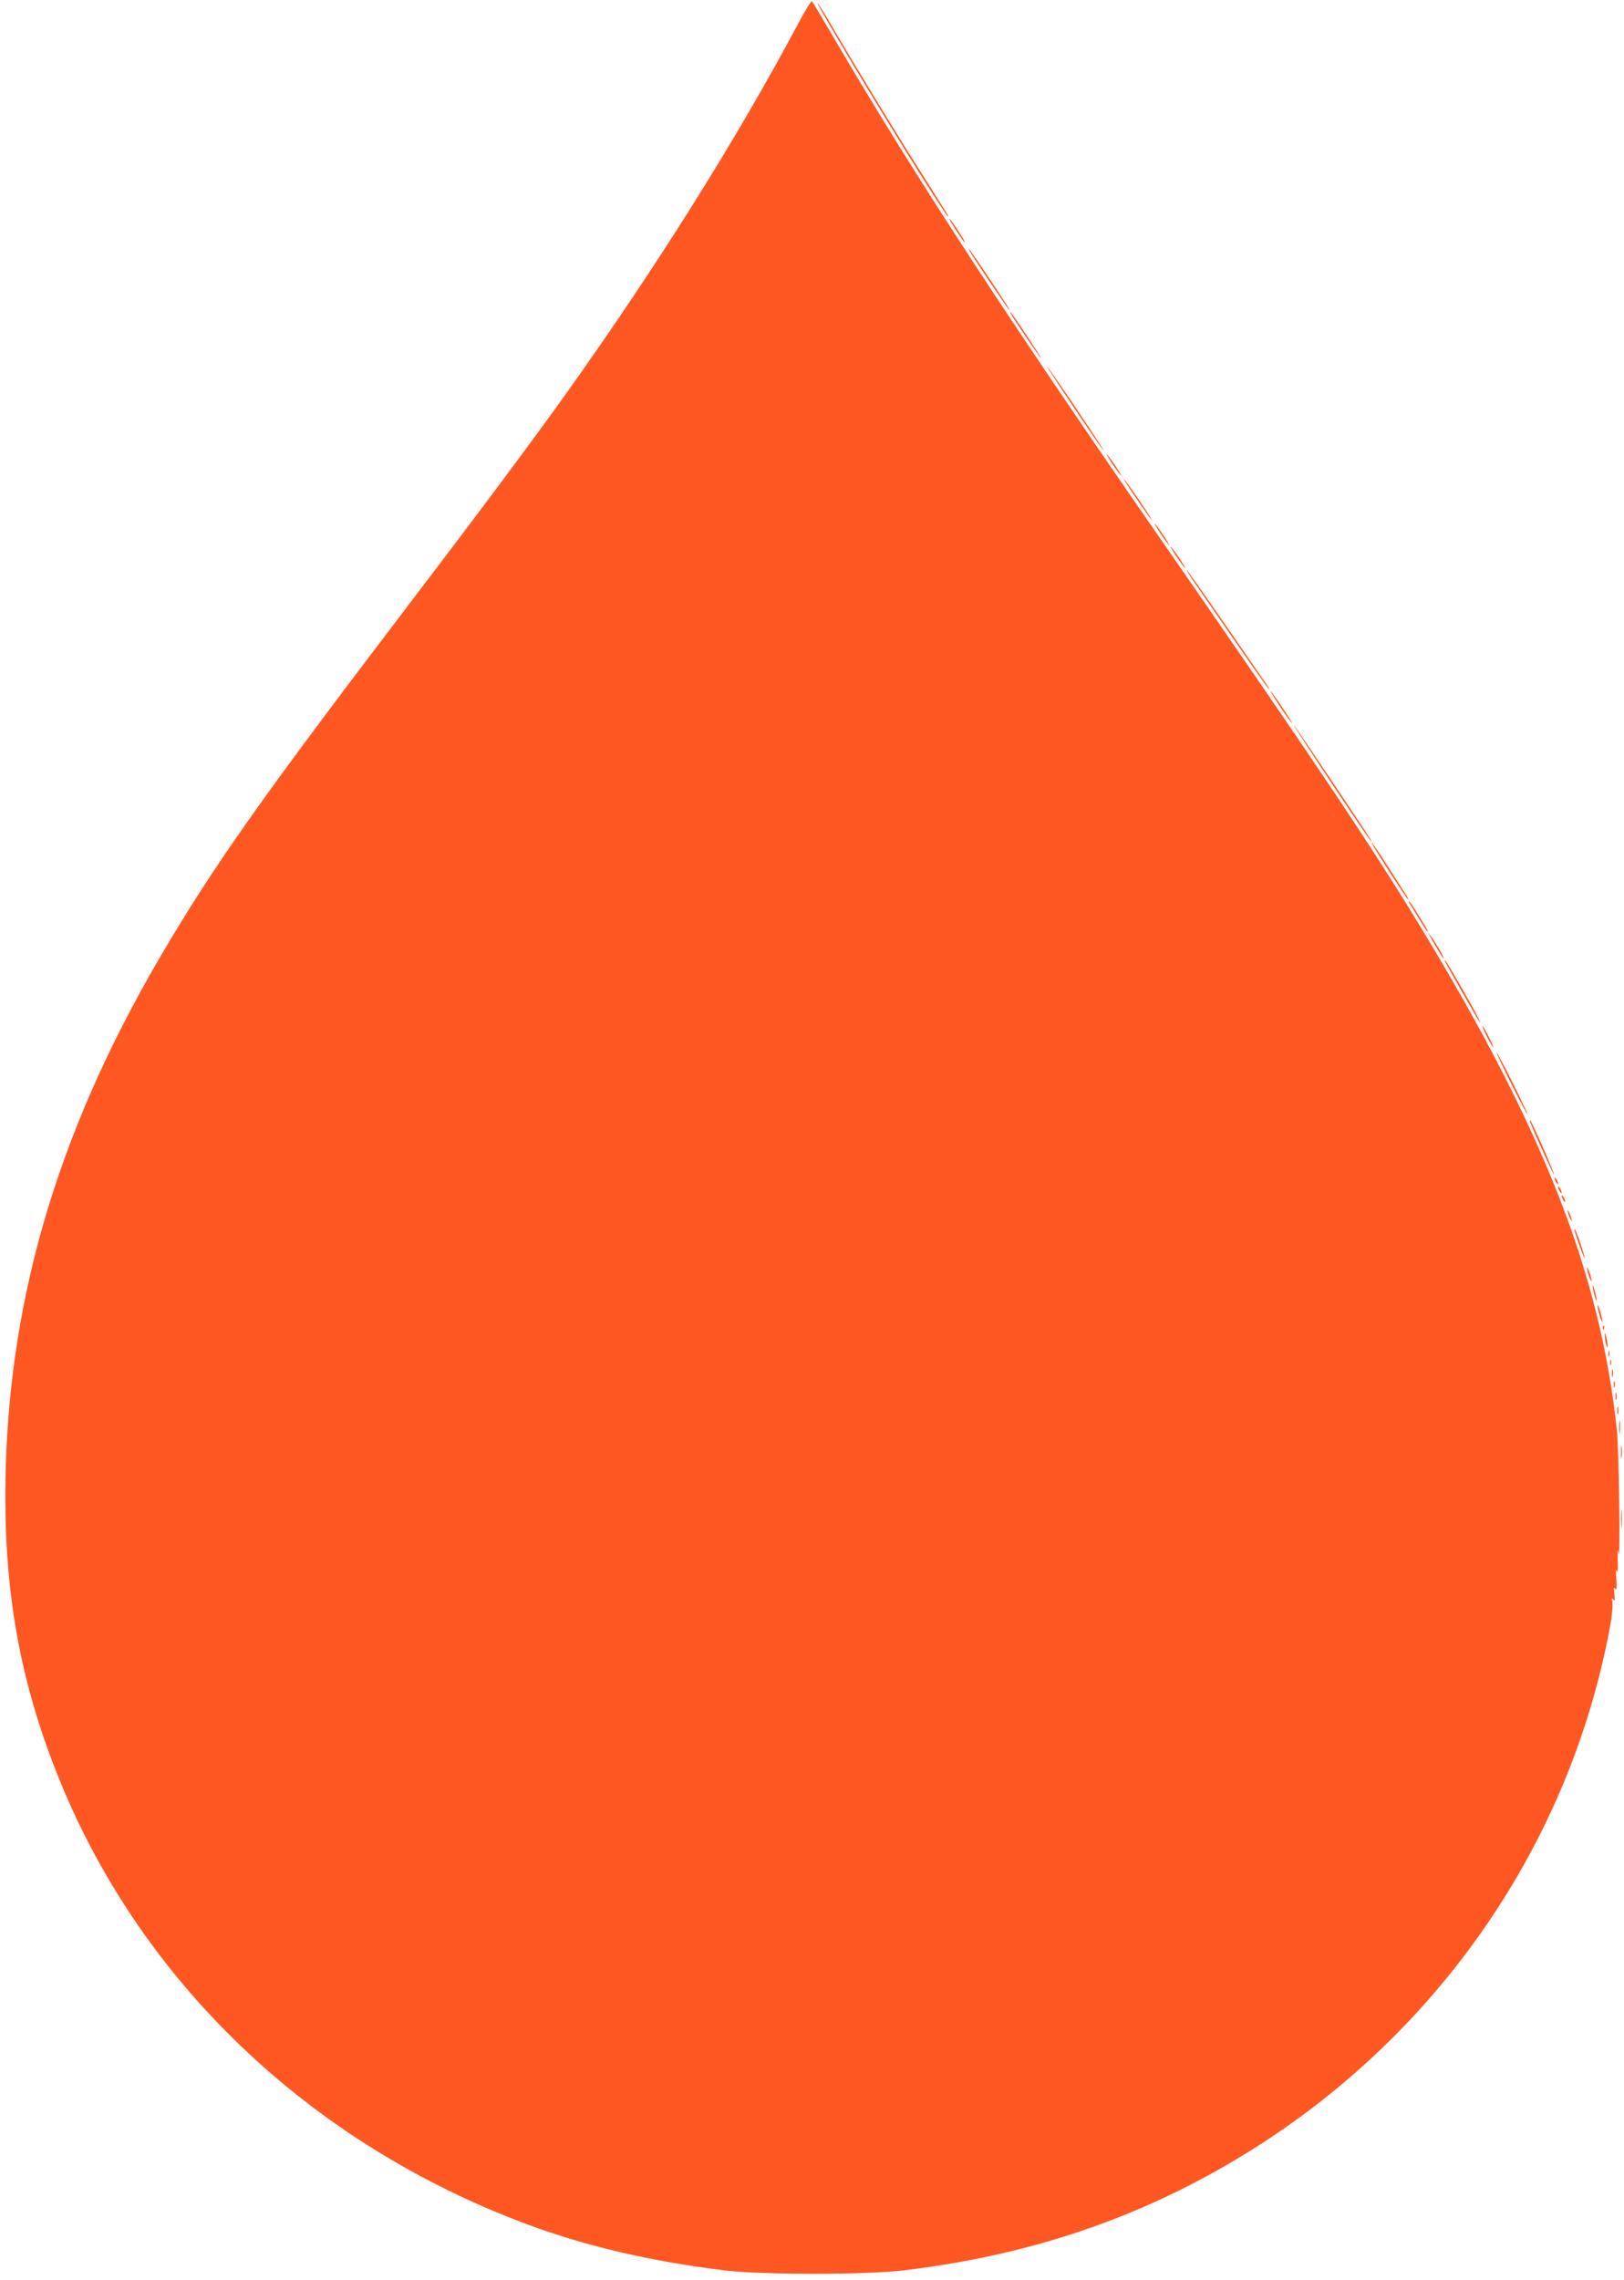 <?xml version="1.0" standalone="no"?>
<!DOCTYPE svg PUBLIC "-//W3C//DTD SVG 20010904//EN"
 "http://www.w3.org/TR/2001/REC-SVG-20010904/DTD/svg10.dtd">
<svg version="1.0" xmlns="http://www.w3.org/2000/svg"
 width="912pt" height="1280pt" viewBox="0 0 912 1280"
 preserveAspectRatio="xMidYMid meet">
<g transform="translate(0,1280) scale(0.1,-0.1)"
fill="#ff5722" stroke="none">
<path d="M4480 12663 c-347 -651 -795 -1364 -1308 -2083 -186 -260 -482 -657
-892 -1195 -806 -1058 -1083 -1450 -1376 -1950 -594 -1011 -874 -1985 -874
-3040 0 -564 89 -1044 287 -1545 459 -1165 1413 -2080 2643 -2538 329 -123
699 -209 1110 -259 207 -25 792 -25 1004 0 606 73 1140 234 1642 497 1221 638
2075 1781 2324 3109 12 63 18 127 15 145 -5 24 -4 28 5 16 9 -12 10 -5 6 30
-5 34 -4 41 5 30 8 -11 9 3 6 55 -4 44 -2 61 3 45 5 -16 7 5 5 60 -2 56 0 70
4 40 11 -77 3 579 -9 690 -93 876 -409 1685 -1108 2835 -276 453 -592 925
-1452 2165 -862 1243 -1385 2045 -1830 2805 -68 116 -126 214 -130 218 -4 4
-40 -54 -80 -130z"/>
<path d="M4704 12583 c217 -370 593 -975 619 -998 6 -5 2 4 -8 20 -11 17 -87
138 -170 270 -149 236 -362 587 -484 797 -35 60 -67 110 -71 113 -5 3 46 -88
114 -202z"/>
<path d="M5346 11543 c53 -83 67 -103 71 -103 3 0 -3 12 -13 28 -53 82 -67
102 -71 102 -3 0 3 -12 13 -27z"/>
<path d="M5445 11390 c17 -30 208 -315 218 -325 16 -16 0 10 -106 170 -88 133
-137 200 -112 155z"/>
<path d="M5675 11040 c20 -35 166 -250 170 -250 6 0 -152 239 -168 255 -7 7
-7 5 -2 -5z"/>
<path d="M6025 10520 c87 -129 164 -242 173 -250 8 -8 -56 91 -143 220 -87
129 -165 242 -173 250 -8 8 56 -91 143 -220z"/>
<path d="M6250 10190 c22 -33 43 -60 46 -60 2 0 -14 27 -36 60 -22 33 -43 60
-46 60 -2 0 14 -27 36 -60z"/>
<path d="M6375 10010 c43 -63 85 -122 93 -130 8 -8 -20 37 -63 100 -43 63 -84
122 -93 130 -8 8 20 -37 63 -100z"/>
<path d="M6520 9800 c22 -33 43 -60 46 -60 2 0 -14 27 -36 60 -22 33 -43 60
-46 60 -2 0 14 -27 36 -60z"/>
<path d="M6610 9670 c22 -33 43 -60 46 -60 2 0 -14 27 -36 60 -22 33 -43 60
-46 60 -2 0 14 -27 36 -60z"/>
<path d="M6712 9523 c30 -43 134 -194 232 -335 98 -142 180 -258 182 -258 3 0
-3 12 -14 28 -10 15 -114 165 -231 335 -117 169 -214 307 -217 307 -3 0 19
-35 48 -77z"/>
<path d="M7190 8830 c33 -49 63 -90 66 -90 2 0 -23 41 -56 90 -33 50 -63 90
-66 90 -2 0 23 -40 56 -90z"/>
<path d="M7471 8413 c184 -277 254 -378 224 -323 -22 38 -426 640 -430 640 -3
0 90 -143 206 -317z"/>
<path d="M7707 8059 c19 -37 195 -309 200 -309 3 0 -1 10 -9 23 -8 12 -49 76
-91 142 -69 109 -121 184 -100 144z"/>
<path d="M7922 7718 c8 -13 31 -51 52 -85 21 -35 40 -63 43 -63 3 0 -1 10 -9
23 -8 12 -31 50 -52 85 -21 34 -40 62 -43 62 -3 0 1 -10 9 -22z"/>
<path d="M8032 7540 c8 -14 27 -46 42 -72 15 -27 30 -48 33 -48 6 0 -49 96
-71 123 l-18 22 14 -25z"/>
<path d="M8118 7395 c20 -38 181 -320 192 -335 5 -8 1 4 -10 28 -27 56 -170
304 -182 317 -7 6 -6 2 0 -10z"/>
<path d="M8350 6980 c17 -33 33 -60 35 -60 3 0 -8 27 -25 60 -17 33 -33 60
-35 60 -3 0 8 -27 25 -60z"/>
<path d="M8487 6715 c48 -96 89 -173 91 -171 4 5 -166 346 -173 346 -3 0 34
-79 82 -175z"/>
<path d="M8592 6502 c34 -85 133 -301 135 -298 5 5 -127 306 -134 306 -3 0 -3
-4 -1 -8z"/>
<path d="M8730 6185 c0 -5 5 -17 10 -25 5 -8 10 -10 10 -5 0 6 -5 17 -10 25
-5 8 -10 11 -10 5z"/>
<path d="M8750 6135 c0 -5 5 -17 10 -25 5 -8 10 -10 10 -5 0 6 -5 17 -10 25
-5 8 -10 11 -10 5z"/>
<path d="M8770 6085 c0 -5 5 -17 10 -25 5 -8 10 -10 10 -5 0 6 -5 17 -10 25
-5 8 -10 11 -10 5z"/>
<path d="M8806 5990 c3 -14 11 -32 16 -40 6 -10 7 -7 2 10 -3 14 -11 32 -16
40 -6 10 -7 7 -2 -10z"/>
<path d="M8845 5882 c19 -64 54 -156 54 -146 1 14 -47 155 -55 163 -4 3 -3 -5
1 -17z"/>
<path d="M8912 5680 c0 -8 6 -31 13 -50 7 -19 13 -28 13 -20 0 8 -6 31 -13 50
-7 19 -13 28 -13 20z"/>
<path d="M8946 5560 c4 -19 11 -44 15 -55 6 -14 7 -9 3 15 -4 19 -11 44 -15
55 -6 14 -7 9 -3 -15z"/>
<path d="M8971 5470 c0 -8 6 -35 13 -60 8 -25 15 -38 15 -30 0 8 -6 35 -13 60
-8 25 -15 38 -15 30z"/>
<path d="M9001 5344 c0 -11 3 -14 6 -6 3 7 2 16 -1 19 -3 4 -6 -2 -5 -13z"/>
<path d="M9012 5300 c0 -14 4 -36 8 -50 6 -20 8 -21 8 -5 0 11 -4 34 -8 50 -7
27 -8 27 -8 5z"/>
<path d="M9032 5200 c0 -14 2 -19 5 -12 2 6 2 18 0 25 -3 6 -5 1 -5 -13z"/>
<path d="M9042 5150 c0 -14 2 -19 5 -12 2 6 2 18 0 25 -3 6 -5 1 -5 -13z"/>
<path d="M9052 5090 c0 -19 2 -27 5 -17 2 9 2 25 0 35 -3 9 -5 1 -5 -18z"/>
<path d="M9062 5025 c0 -16 2 -22 5 -12 2 9 2 23 0 30 -3 6 -5 -1 -5 -18z"/>
<path d="M9072 4960 c0 -19 2 -27 5 -17 2 9 2 25 0 35 -3 9 -5 1 -5 -18z"/>
<path d="M9082 4880 c0 -19 2 -27 5 -17 2 9 2 25 0 35 -3 9 -5 1 -5 -18z"/>
<path d="M9093 4785 c0 -33 2 -45 4 -27 2 18 2 45 0 60 -2 15 -4 0 -4 -33z"/>
<path d="M9103 4645 c0 -33 2 -45 4 -27 2 18 2 45 0 60 -2 15 -4 0 -4 -33z"/>
<path d="M9104 4275 c0 -49 1 -71 3 -48 2 23 2 64 0 90 -2 26 -3 8 -3 -42z"/>
</g>
</svg>
